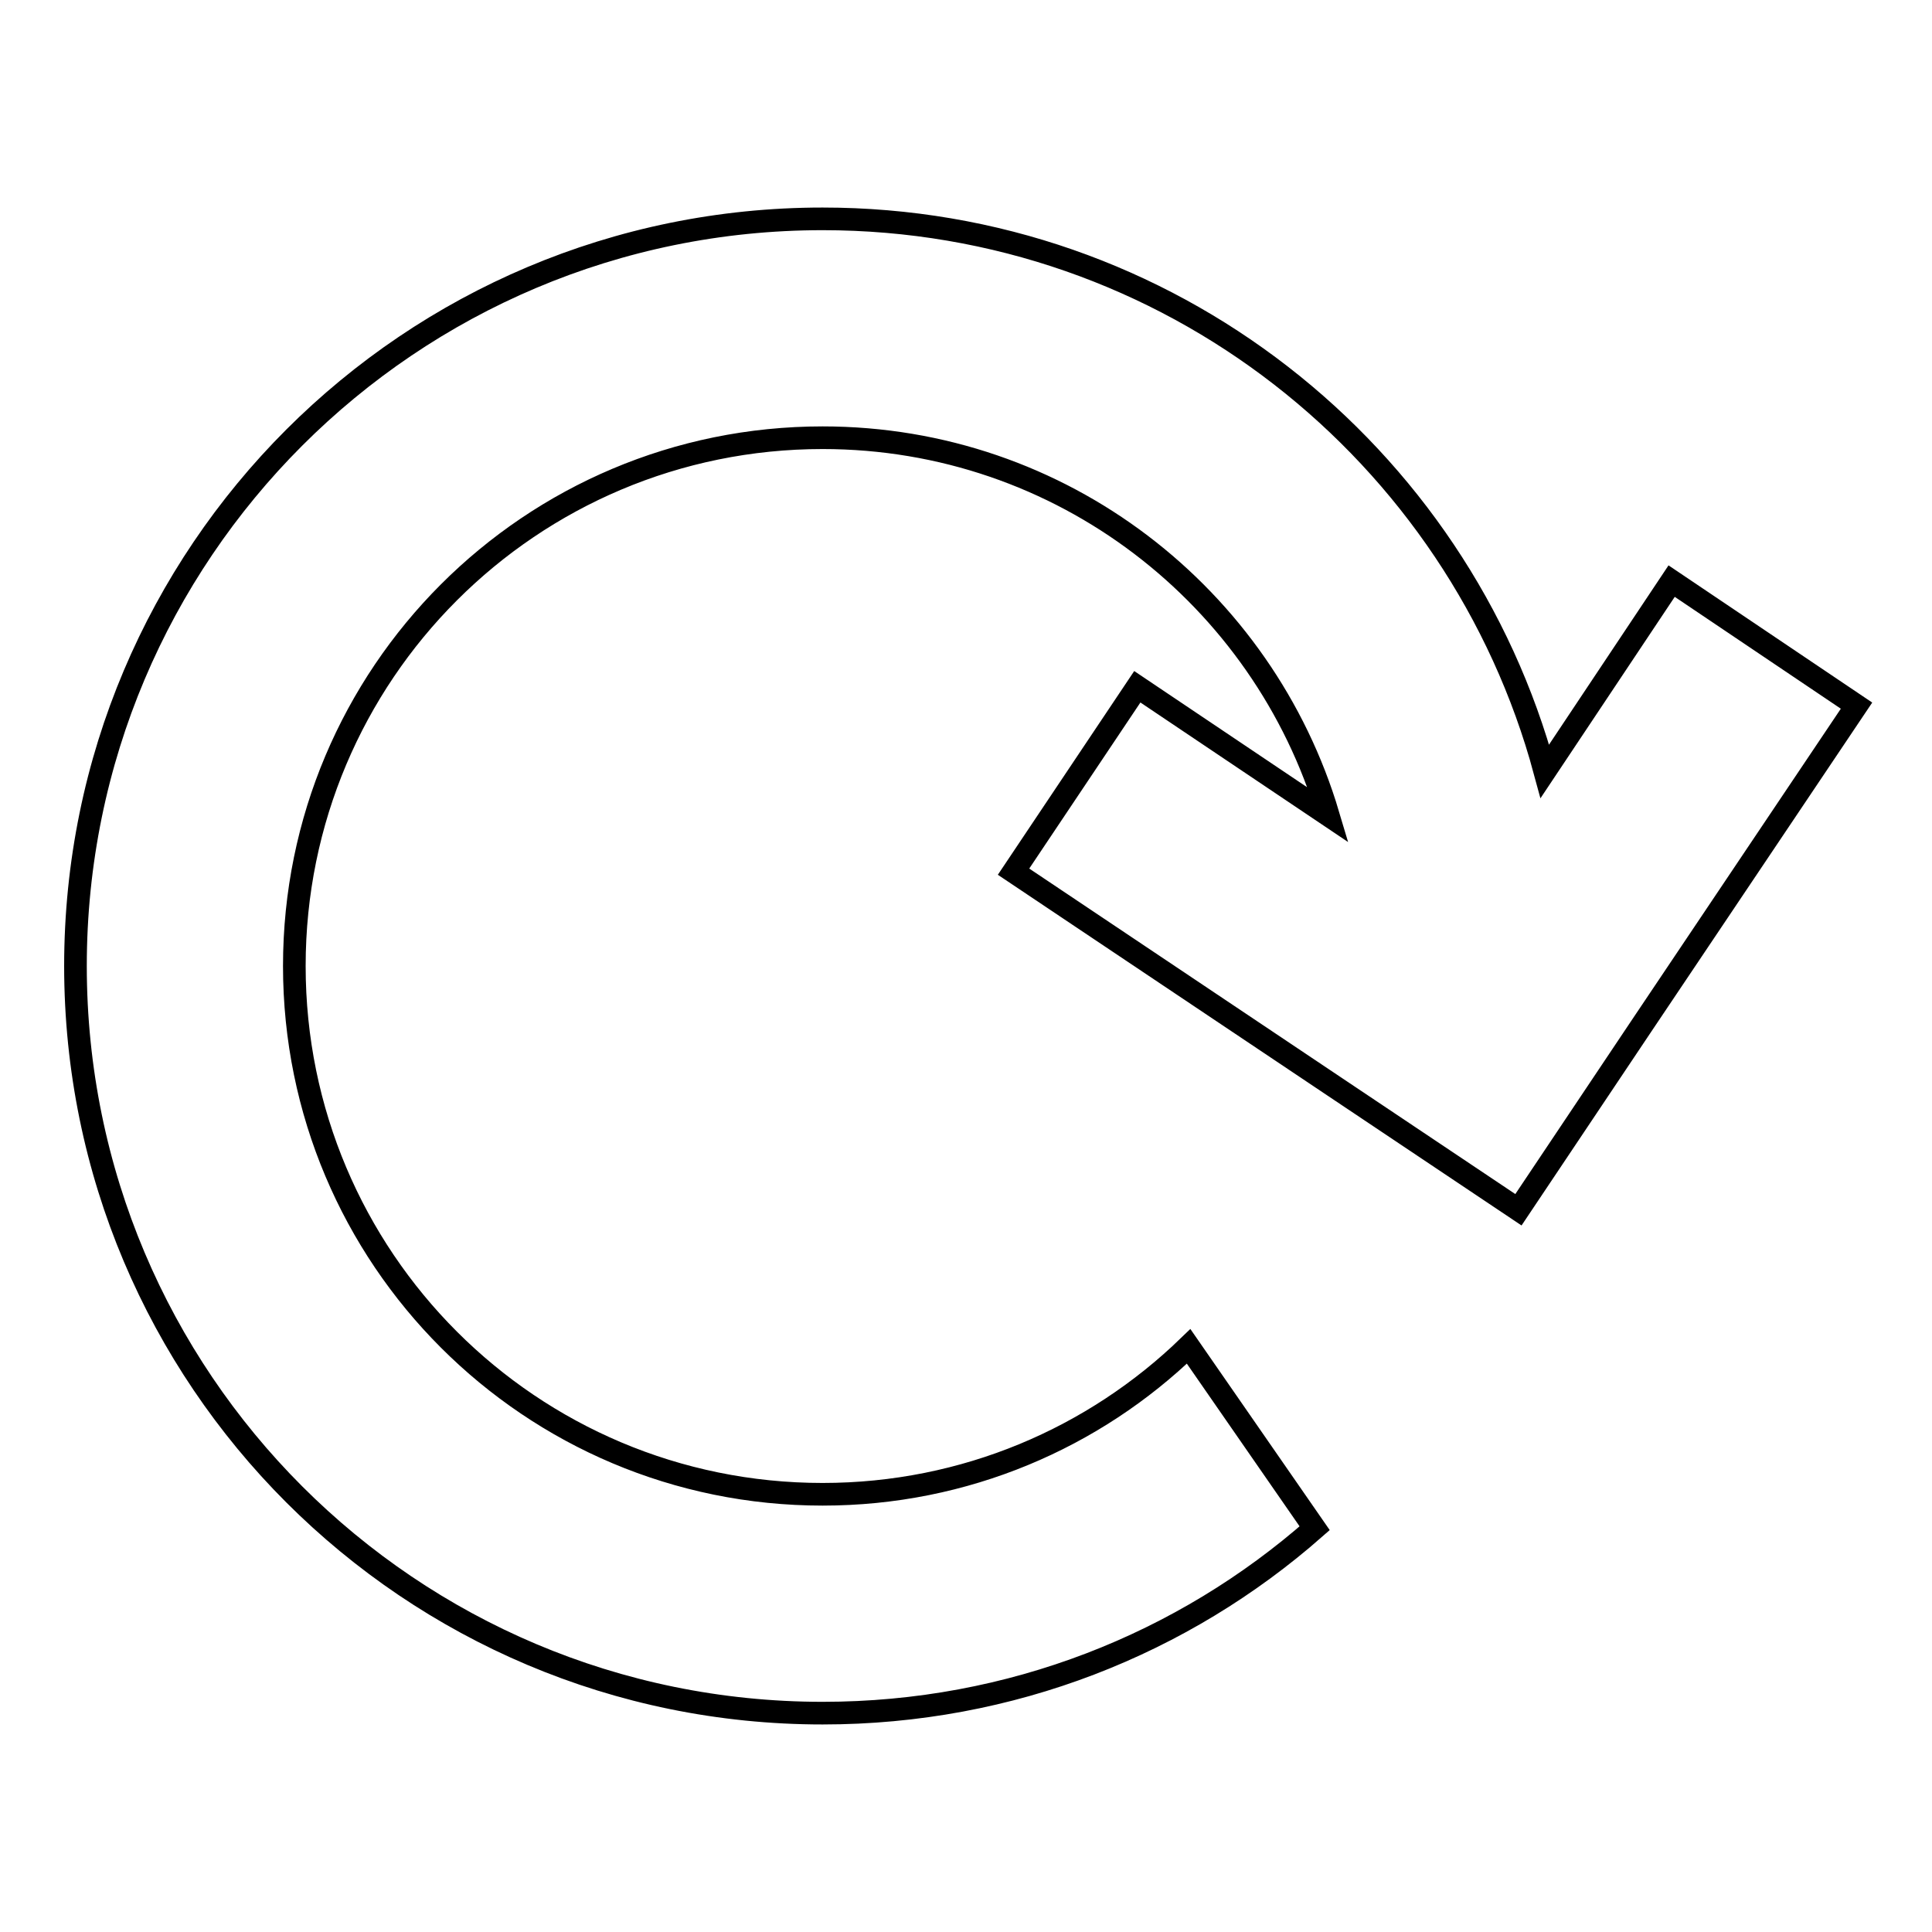 <?xml version="1.0" encoding="utf-8"?>
<!-- Svg Vector Icons : http://www.onlinewebfonts.com/icon -->
<!DOCTYPE svg PUBLIC "-//W3C//DTD SVG 1.1//EN" "http://www.w3.org/Graphics/SVG/1.1/DTD/svg11.dtd">
<svg version="1.1" xmlns="http://www.w3.org/2000/svg" xmlns:xlink="http://www.w3.org/1999/xlink" x="0px" y="0px" viewBox="0 0 256 256" enable-background="new 0 0 256 256" xml:space="preserve">
<g><g><path stroke-width="3" fill-opacity="0" stroke="#000000"  d="M221.5,77l-16.8,25.2C193.3,60,154.8,29,109,29c-54.7,0-99,44.3-99,99s44.3,99,99,99c25,0,47.8-9.2,65.2-24.5l-16.7-24.1C145,190.5,127.9,198,109,198c-38.7,0-70-31.3-70-70c0-38.7,31.3-70,70-70c31.7,0,58.4,21.1,67,50l-25.3-17l-16.4,24.5l42.4,28.4l24.5,16.4l16.4-24.5L246,93.5L221.5,77z"/></g></g>
</svg>